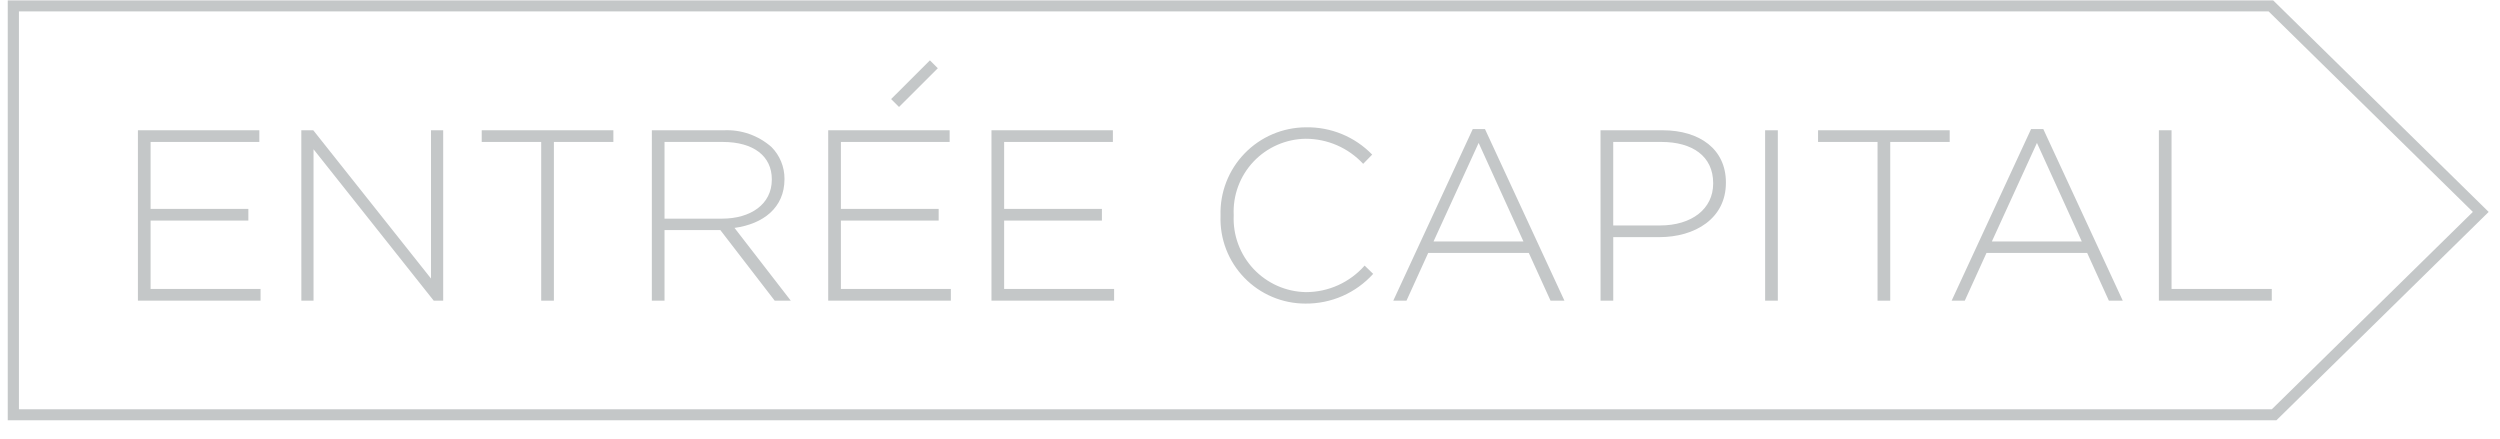 <?xml version="1.0" encoding="UTF-8"?> <svg xmlns="http://www.w3.org/2000/svg" width="131" height="23" viewBox="0 0 131 23" fill="none"><g id="Entree" clip-path="url(#clip0_5026_95302)"><g id="Group 2907"><g id="Group 2909"><g id="Group 2907_2"><path id="Path 3321" d="M7.227 6.826H13.589V7.438H7.891V10.946H13.014V11.558H7.891V15.141H13.653V15.754H7.227V6.826Z" fill="#C4C7C8"></path><path id="Path 3322" d="M15.789 6.826H16.415L22.584 14.595V6.826H23.223V15.755H22.727L16.429 7.821V15.755H15.791L15.789 6.826Z" fill="#C4C7C8"></path><path id="Path 3323" d="M28.359 7.438H25.242V6.826H32.141V7.438H29.024V15.755H28.359V7.438Z" fill="#C4C7C8"></path><path id="Path 3324" d="M34.157 6.827H37.913C38.835 6.78 39.738 7.096 40.429 7.707C40.865 8.149 41.109 8.745 41.107 9.365V9.39C41.107 10.883 39.995 11.737 38.488 11.942L41.438 15.756H40.595L37.746 12.057H34.821V15.756H34.156L34.157 6.827ZM37.837 11.457C39.331 11.457 40.443 10.704 40.443 9.416V9.39C40.443 8.191 39.497 7.438 37.874 7.438H34.821V11.457L37.837 11.457Z" fill="#C4C7C8"></path><path id="Path 3325" d="M43.398 6.826H49.761V7.438H44.063V10.946H49.186V11.558H44.063V15.141H49.825V15.754H43.398V6.826Z" fill="#C4C7C8"></path><path id="Path 3326" d="M51.953 6.826H58.315V7.438H52.617V10.946H57.74V11.558H52.617V15.141H58.379V15.754H51.953V6.826Z" fill="#C4C7C8"></path><path id="Path 3327" d="M63.956 11.316V11.291C63.938 10.692 64.041 10.096 64.257 9.538C64.474 8.98 64.8 8.47 65.217 8.04C65.633 7.609 66.132 7.266 66.683 7.031C67.235 6.796 67.828 6.674 68.428 6.671C69.074 6.659 69.716 6.779 70.314 7.025C70.912 7.271 71.452 7.637 71.902 8.101L71.43 8.585C71.045 8.17 70.579 7.839 70.06 7.613C69.541 7.387 68.981 7.271 68.414 7.271C67.902 7.278 67.396 7.388 66.927 7.594C66.457 7.8 66.034 8.098 65.683 8.47C65.331 8.843 65.058 9.282 64.88 9.762C64.702 10.242 64.623 10.753 64.646 11.264V11.29C64.624 11.803 64.704 12.316 64.883 12.797C65.062 13.279 65.336 13.72 65.688 14.095C66.041 14.469 66.465 14.769 66.935 14.978C67.406 15.186 67.913 15.298 68.428 15.307C69.01 15.308 69.587 15.184 70.118 14.944C70.648 14.704 71.122 14.354 71.507 13.917L71.954 14.351C71.506 14.847 70.958 15.242 70.346 15.511C69.734 15.779 69.071 15.914 68.402 15.908C67.805 15.908 67.214 15.789 66.665 15.556C66.115 15.324 65.618 14.983 65.203 14.554C64.788 14.126 64.463 13.618 64.249 13.062C64.035 12.506 63.935 11.912 63.956 11.316Z" fill="#C4C7C8"></path><path id="Path 3328" d="M77.173 6.762H77.812L81.976 15.755H81.248L80.11 13.255H74.837L73.7 15.755H73.008L77.173 6.762ZM79.829 12.654L77.481 7.489L75.116 12.654H79.829Z" fill="#C4C7C8"></path><path id="Path 3329" d="M83.867 6.826H87.114C89.083 6.826 90.437 7.833 90.437 9.556V9.581C90.437 11.456 88.814 12.426 86.949 12.426H84.534V15.755H83.869L83.867 6.826ZM86.985 11.814C88.646 11.814 89.77 10.946 89.77 9.62V9.594C89.77 8.178 88.671 7.438 87.062 7.438H84.533V11.813L86.985 11.814Z" fill="#C4C7C8"></path><path id="Path 3330" d="M92.492 6.826H93.158V15.755H92.493L92.492 6.826Z" fill="#C4C7C8"></path><path id="Path 3331" d="M98.383 7.438H95.266V6.826H102.164V7.438H99.048V15.755H98.383V7.438Z" fill="#C4C7C8"></path><path id="Path 3332" d="M106.429 6.762H107.068L111.233 15.755H110.505L109.368 13.255H104.092L102.955 15.755H102.266L106.429 6.762ZM109.086 12.654L106.736 7.489L104.373 12.654H109.086Z" fill="#C4C7C8"></path><path id="Path 3333" d="M113.125 6.826H113.789V15.141H119.041V15.754H113.125V6.826Z" fill="#C4C7C8"></path></g><g id="Group 2908"><path id="Rectangle 3481" d="M48.728 3.162L46.695 5.191L47.109 5.605L49.142 3.575L48.728 3.162Z" fill="#C4C7C8"></path></g></g><path id="Path 3334" d="M129.992 10.698L119.701 0.596L119.115 0.021H0.406V22.021H119.286L119.871 21.447L129.992 11.511L130.406 11.105L129.992 10.698ZM119.043 21.447H0.992V0.596H118.873L129.578 11.104L119.043 21.447Z" fill="#C4C7C8"></path></g></g><defs><clipPath id="clip0_5026_95302"><rect width="130" height="22" fill="white" transform="translate(0.406 0.021)"></rect></clipPath></defs></svg> 